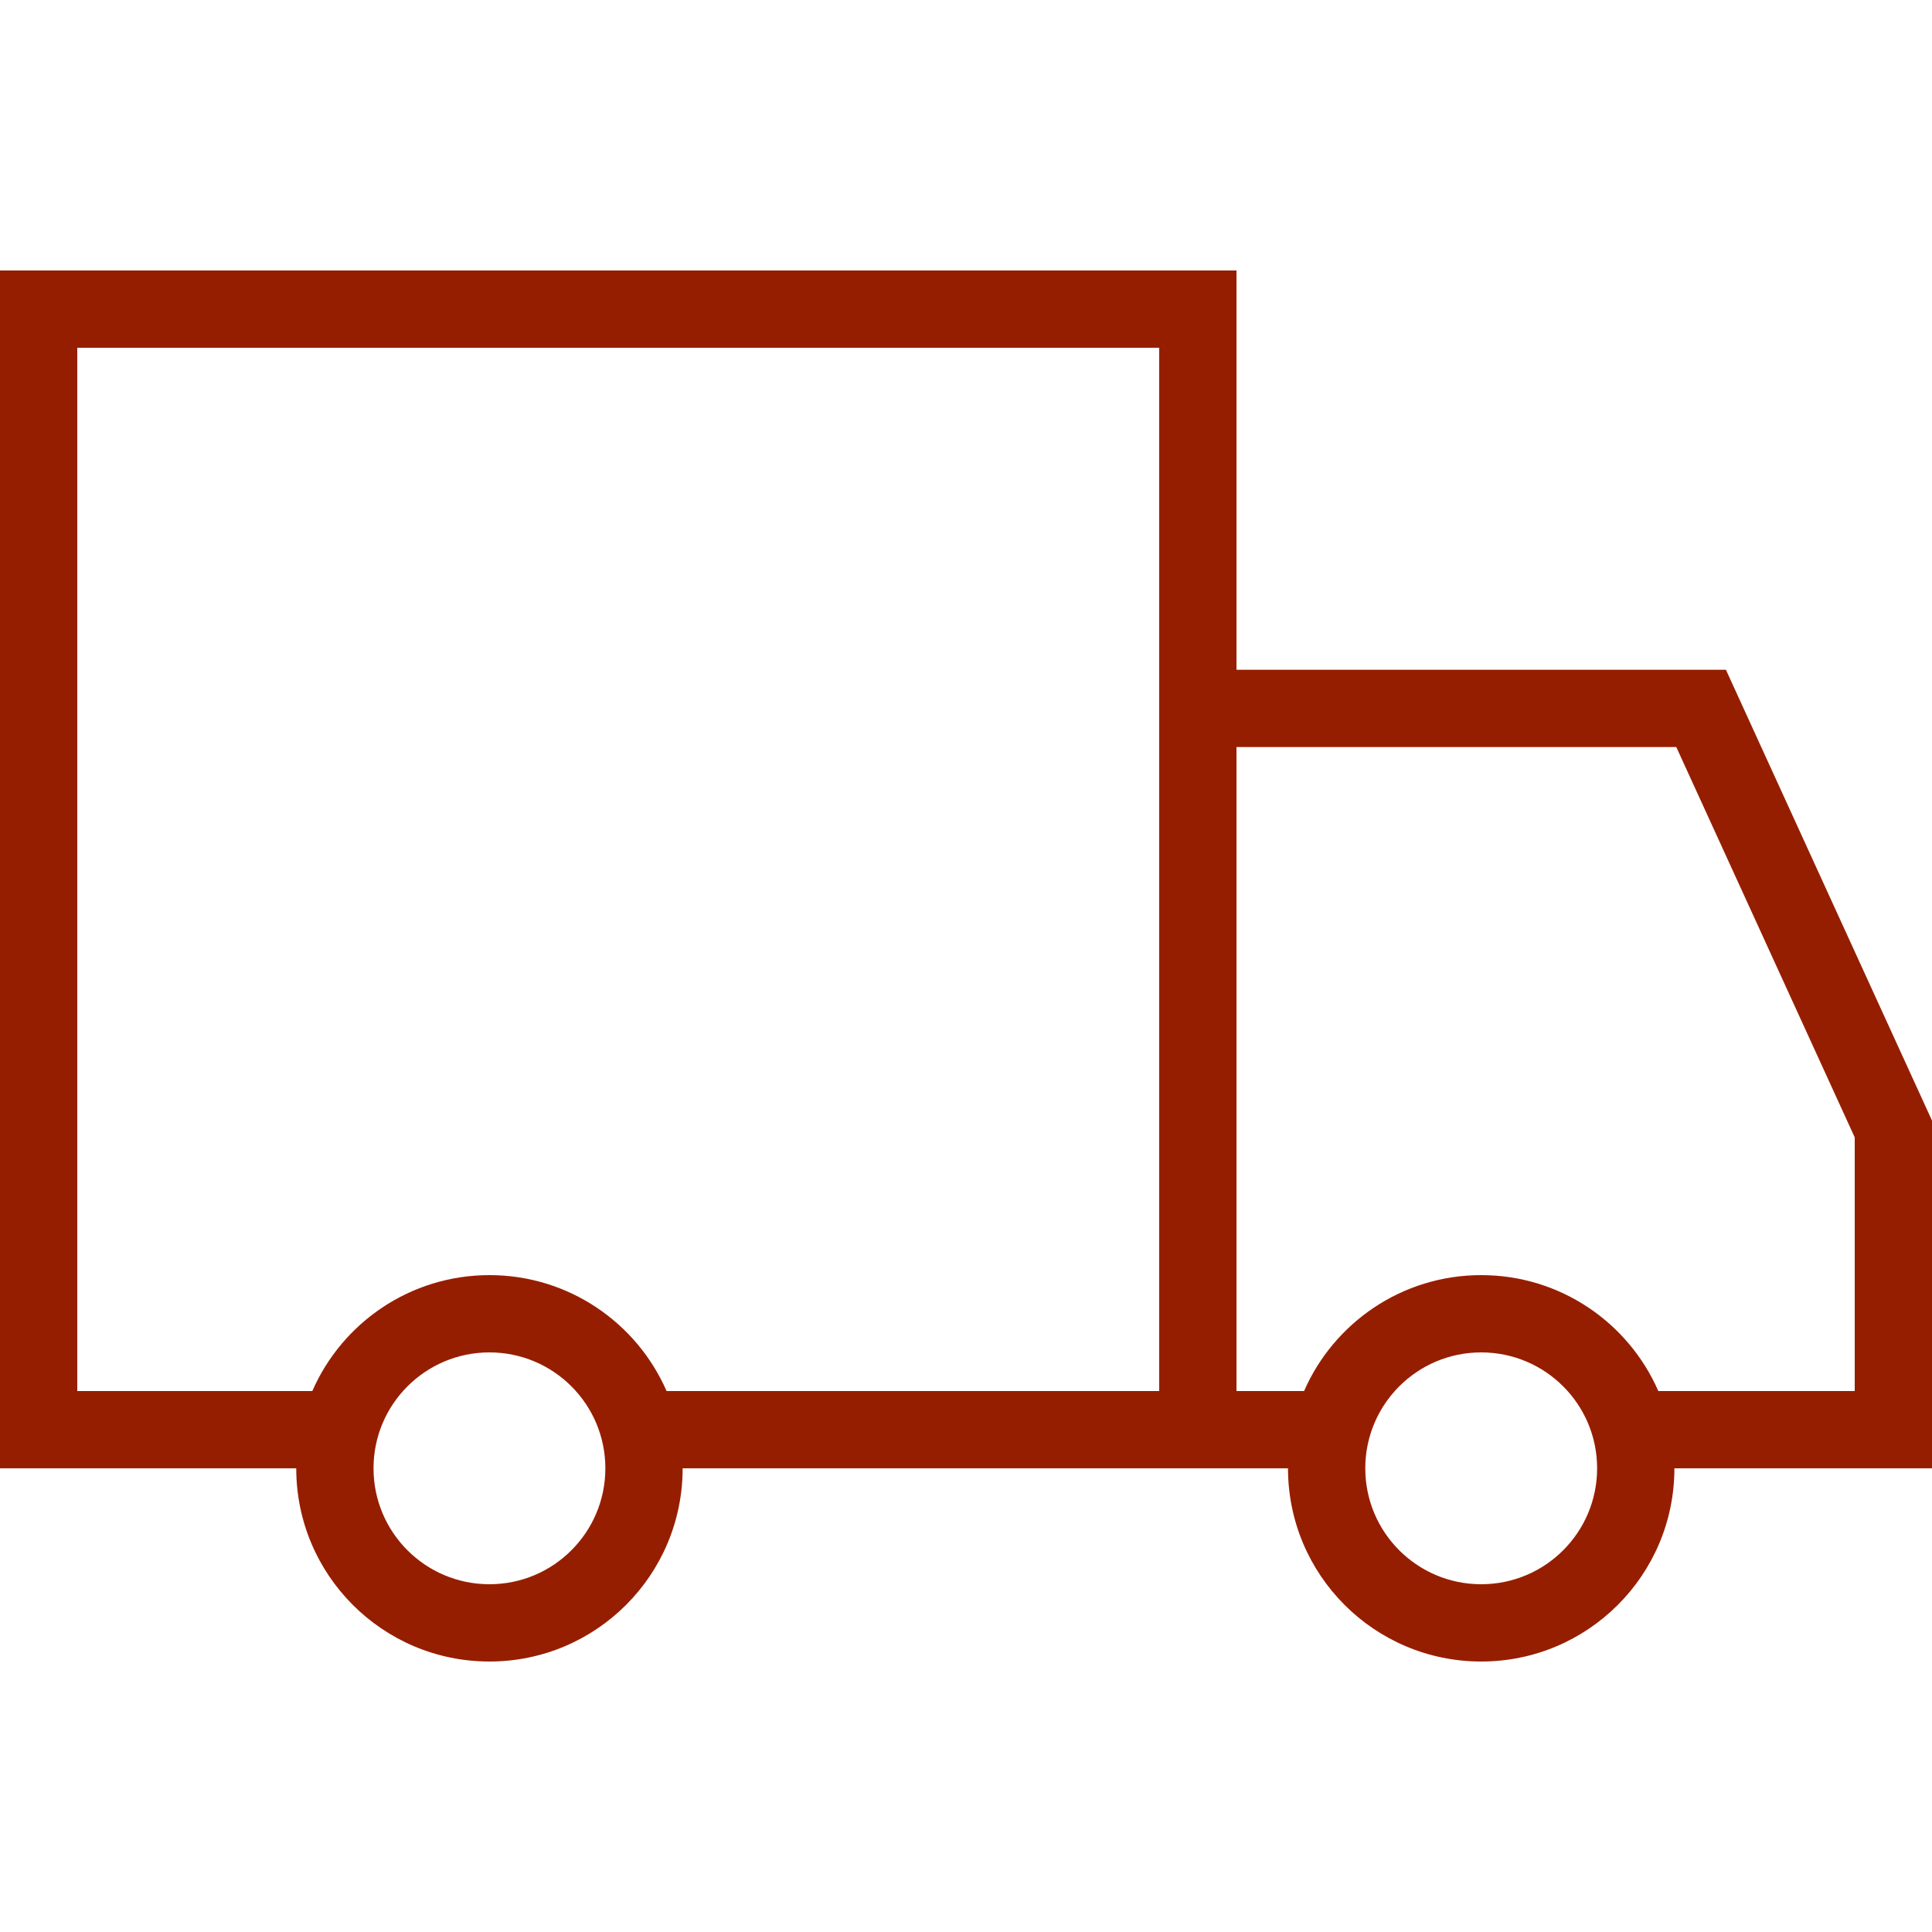 <svg width="150" height="150" viewBox="0 0 150 150" fill="none" xmlns="http://www.w3.org/2000/svg">
<path fill-rule="evenodd" clip-rule="evenodd" d="M6 27H90V52V108H51.752C49.437 102.702 44.151 99 38 99C31.849 99 26.563 102.702 24.248 108H6V27ZM90 114H53C53 122.284 46.284 129 38 129C29.716 129 23 122.284 23 114H0V21H96V52H134L150 87V114H130C130 122.284 123.284 129 115 129C106.716 129 100 122.284 100 114H96H90ZM101.248 108C103.563 102.702 108.849 99 115 99C121.151 99 126.437 102.702 128.752 108H144V88.306L130.146 58H96V108H101.248ZM38 123C42.971 123 47 118.971 47 114C47 109.029 42.971 105 38 105C33.029 105 29 109.029 29 114C29 118.971 33.029 123 38 123ZM124 114C124 118.971 119.971 123 115 123C110.029 123 106 118.971 106 114C106 109.029 110.029 105 115 105C119.971 105 124 109.029 124 114Z" fill="#961E00"/>
</svg>
